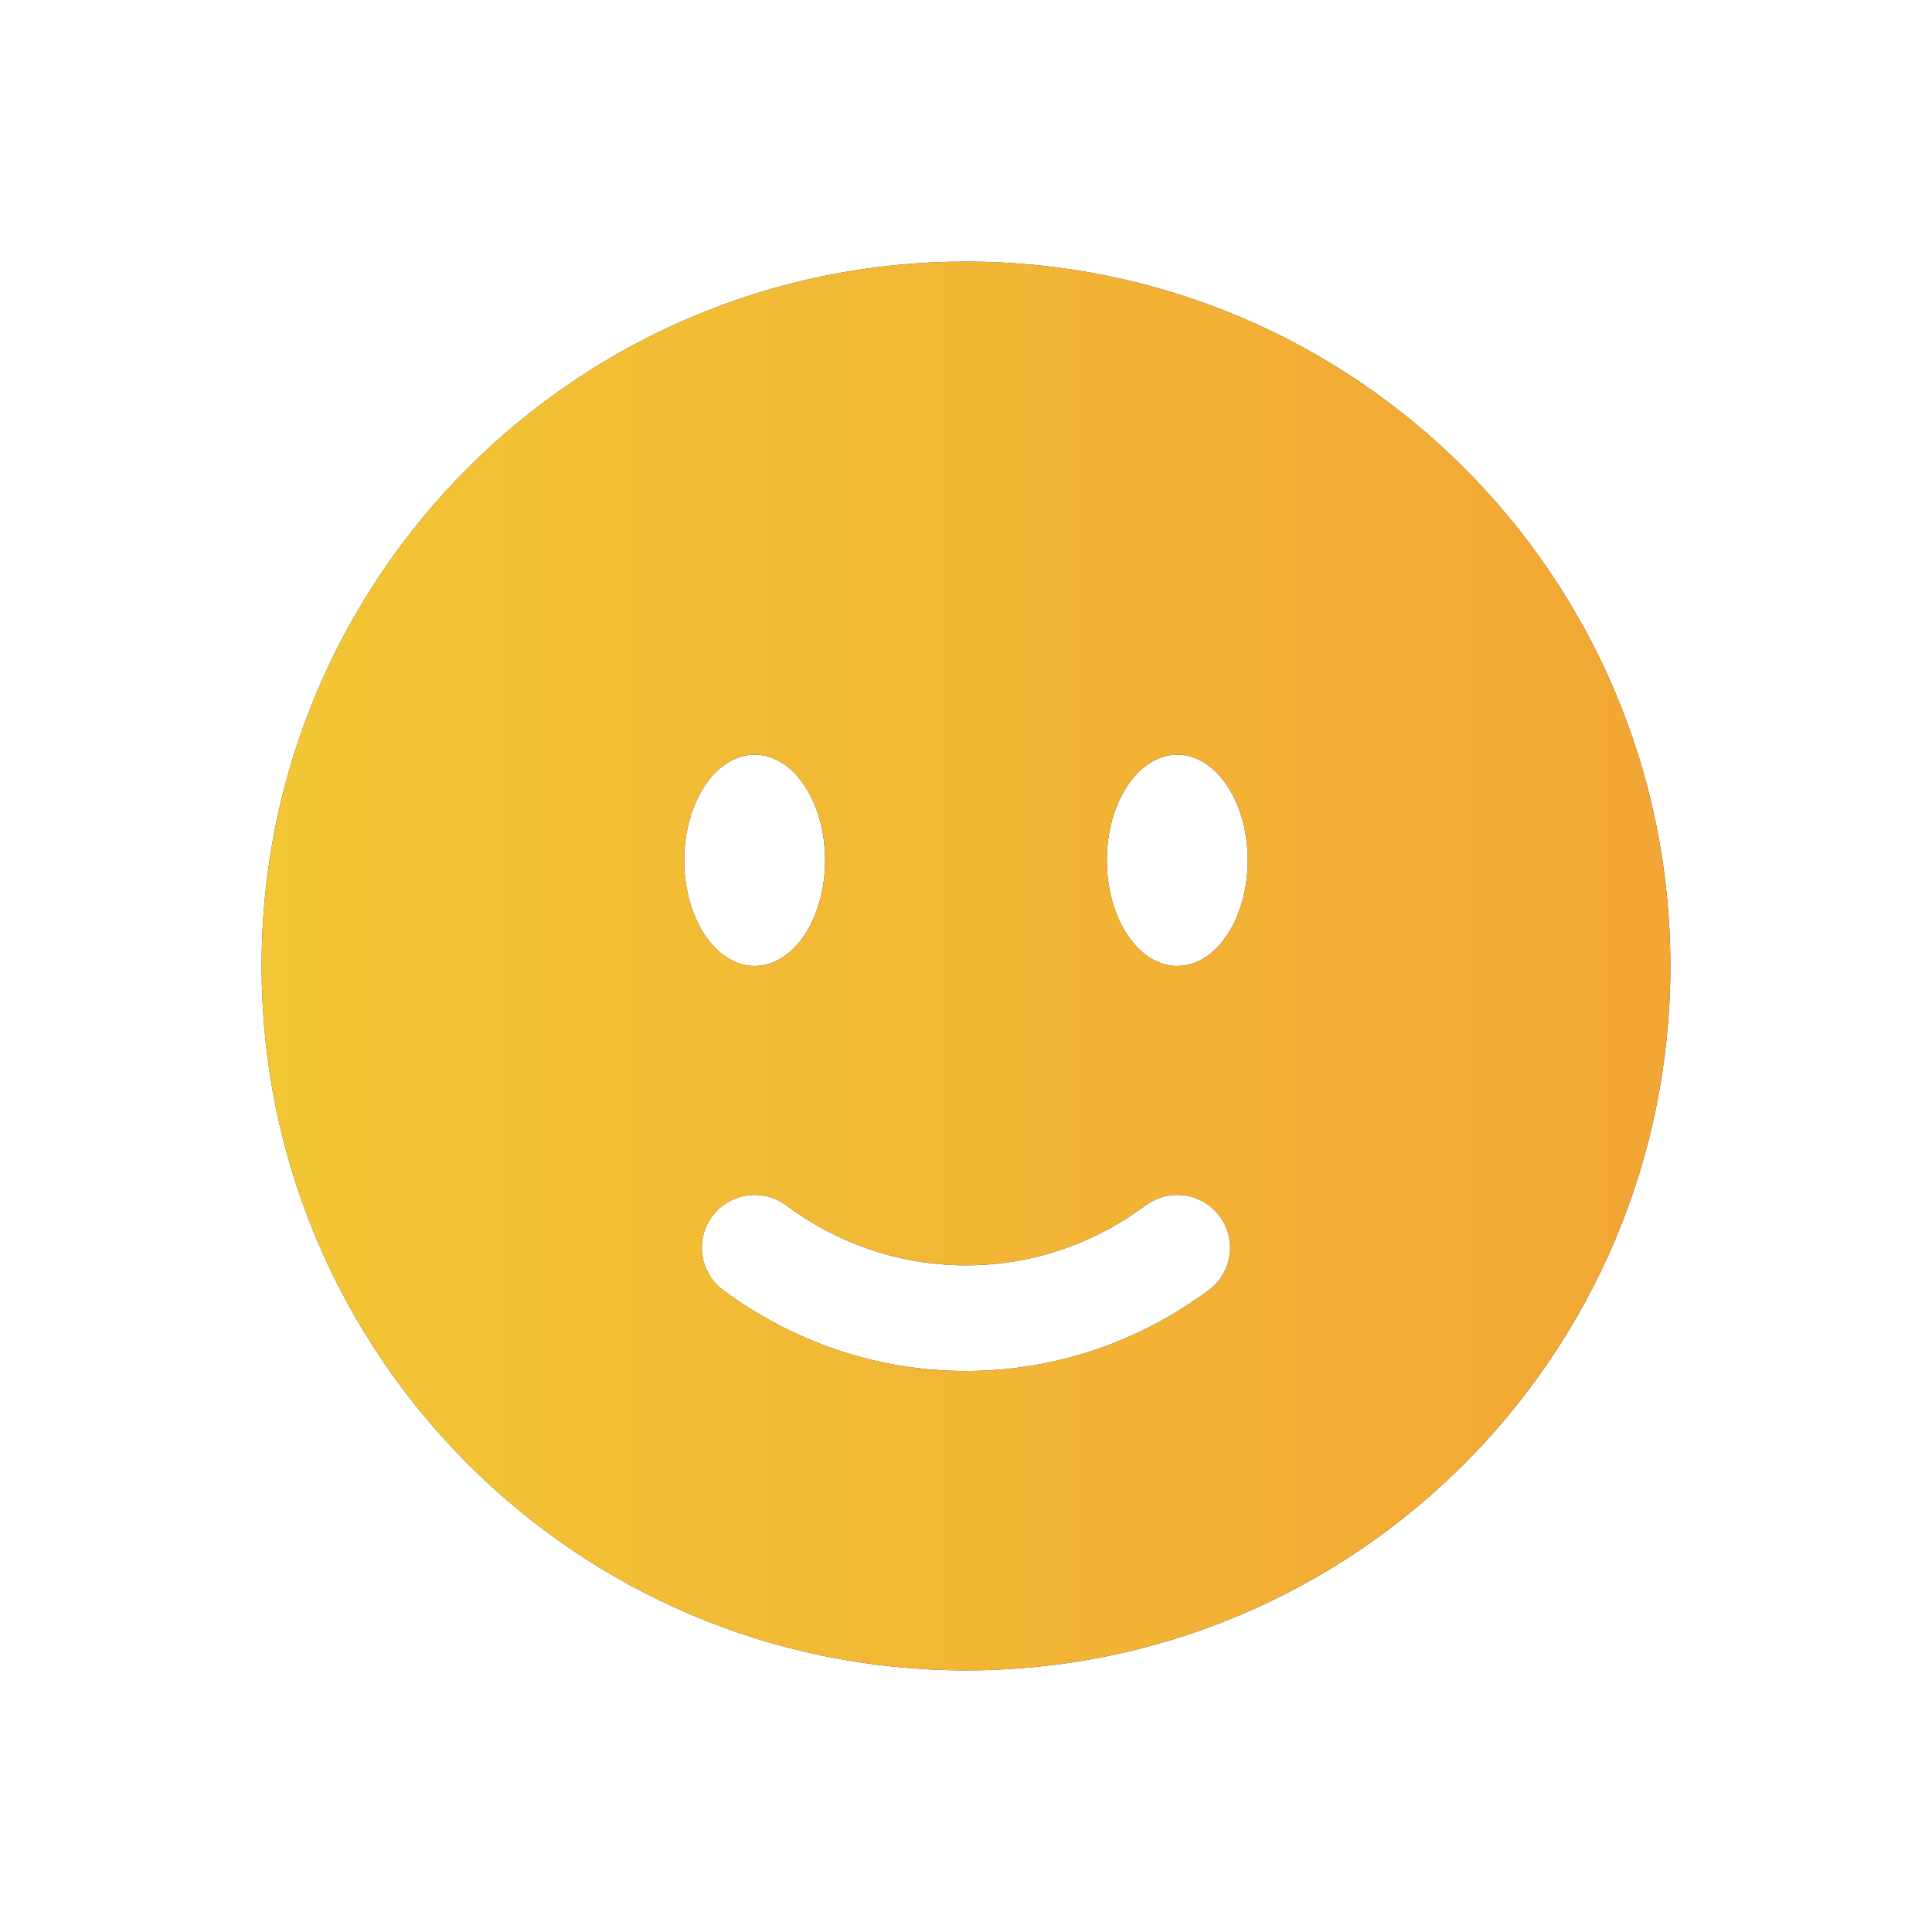 <svg width="64" height="64" viewBox="0 0 64 64" fill="none" xmlns="http://www.w3.org/2000/svg">
<path fill-rule="evenodd" clip-rule="evenodd" d="M31.999 55.333C44.886 55.333 55.333 44.886 55.333 31.999C55.333 19.113 44.886 8.666 31.999 8.666C19.113 8.666 8.666 19.113 8.666 31.999C8.666 44.886 19.113 55.333 31.999 55.333ZM23.593 40.291C24.169 39.514 25.265 39.351 26.041 39.927C27.741 41.187 29.792 41.916 31.999 41.916C34.206 41.916 36.258 41.187 37.957 39.927C38.734 39.351 39.83 39.514 40.405 40.291C40.981 41.067 40.818 42.163 40.041 42.739C37.773 44.42 34.998 45.416 31.999 45.416C29.001 45.416 26.226 44.42 23.957 42.739C23.181 42.163 23.018 41.067 23.593 40.291ZM41.333 28.499C41.333 30.432 40.288 31.999 38.999 31.999C37.711 31.999 36.666 30.432 36.666 28.499C36.666 26.566 37.711 24.999 38.999 24.999C40.288 24.999 41.333 26.566 41.333 28.499ZM24.999 31.999C26.288 31.999 27.333 30.432 27.333 28.499C27.333 26.566 26.288 24.999 24.999 24.999C23.711 24.999 22.666 26.566 22.666 28.499C22.666 30.432 23.711 31.999 24.999 31.999Z" fill="#1C274C"/>
<path fill-rule="evenodd" clip-rule="evenodd" d="M31.999 55.333C44.886 55.333 55.333 44.886 55.333 31.999C55.333 19.113 44.886 8.666 31.999 8.666C19.113 8.666 8.666 19.113 8.666 31.999C8.666 44.886 19.113 55.333 31.999 55.333ZM23.593 40.291C24.169 39.514 25.265 39.351 26.041 39.927C27.741 41.187 29.792 41.916 31.999 41.916C34.206 41.916 36.258 41.187 37.957 39.927C38.734 39.351 39.83 39.514 40.405 40.291C40.981 41.067 40.818 42.163 40.041 42.739C37.773 44.42 34.998 45.416 31.999 45.416C29.001 45.416 26.226 44.42 23.957 42.739C23.181 42.163 23.018 41.067 23.593 40.291ZM41.333 28.499C41.333 30.432 40.288 31.999 38.999 31.999C37.711 31.999 36.666 30.432 36.666 28.499C36.666 26.566 37.711 24.999 38.999 24.999C40.288 24.999 41.333 26.566 41.333 28.499ZM24.999 31.999C26.288 31.999 27.333 30.432 27.333 28.499C27.333 26.566 26.288 24.999 24.999 24.999C23.711 24.999 22.666 26.566 22.666 28.499C22.666 30.432 23.711 31.999 24.999 31.999Z" fill="url(#paint0_linear_343_9656)"/>
<defs>
<linearGradient id="paint0_linear_343_9656" x1="8.666" y1="31.999" x2="55.333" y2="31.999" gradientUnits="userSpaceOnUse">
<stop stop-color="#F2C634"/>
<stop offset="1" stop-color="#F2A634"/>
</linearGradient>
</defs>
</svg>
